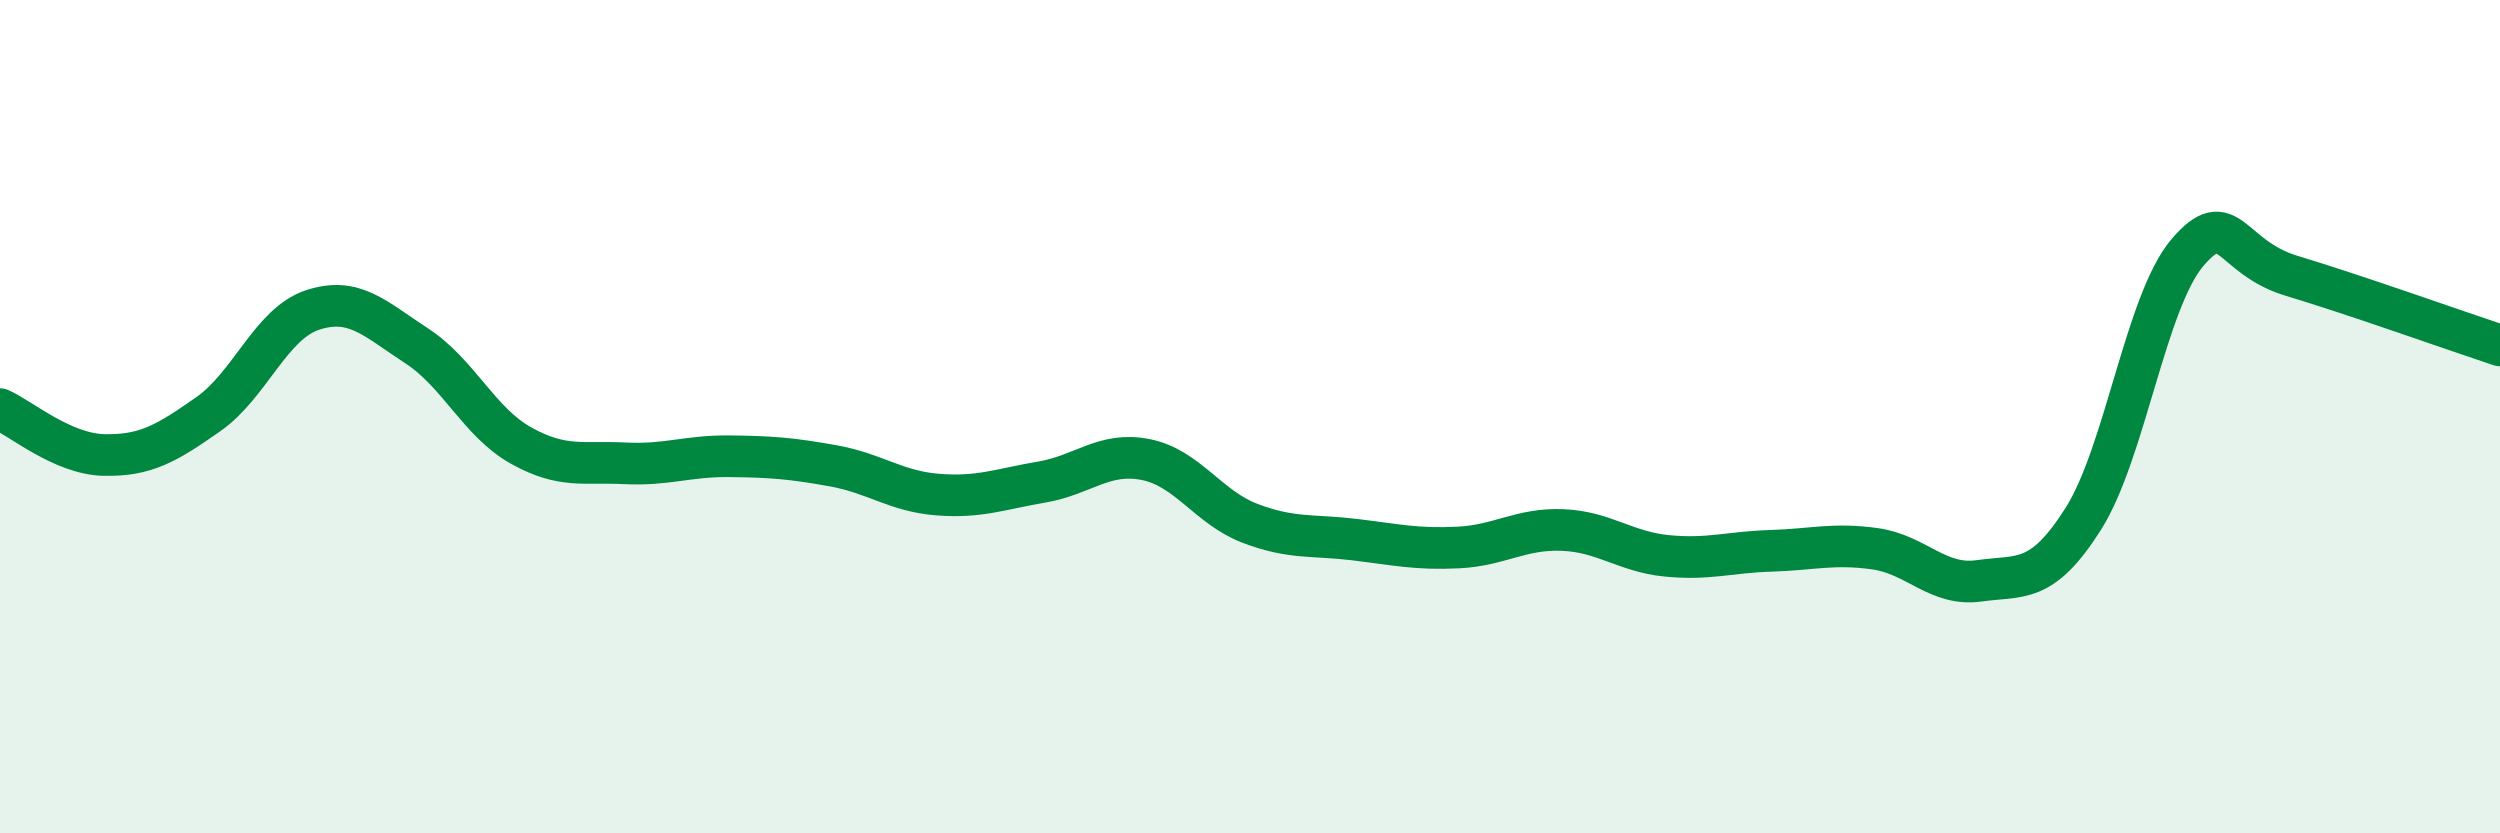 
    <svg width="60" height="20" viewBox="0 0 60 20" xmlns="http://www.w3.org/2000/svg">
      <path
        d="M 0,9.82 C 0.5,10.04 1.5,10.9 2.5,10.92 C 3.5,10.94 4,10.64 5,9.94 C 6,9.24 6.5,7.77 7.5,7.44 C 8.5,7.11 9,7.65 10,8.3 C 11,8.95 11.5,10.13 12.5,10.69 C 13.5,11.25 14,11.07 15,11.12 C 16,11.17 16.5,10.94 17.5,10.95 C 18.5,10.96 19,11 20,11.18 C 21,11.36 21.5,11.79 22.5,11.87 C 23.5,11.95 24,11.74 25,11.57 C 26,11.4 26.5,10.83 27.5,11.03 C 28.5,11.23 29,12.18 30,12.56 C 31,12.94 31.5,12.83 32.5,12.95 C 33.5,13.07 34,13.19 35,13.14 C 36,13.09 36.5,12.68 37.5,12.72 C 38.5,12.76 39,13.24 40,13.34 C 41,13.44 41.5,13.25 42.5,13.22 C 43.5,13.19 44,13.03 45,13.17 C 46,13.31 46.5,14.08 47.5,13.94 C 48.5,13.8 49,14.03 50,12.45 C 51,10.87 51.5,7.23 52.5,6.06 C 53.5,4.89 53.5,6.17 55,6.62 C 56.5,7.07 59,7.96 60,8.29L60 20L0 20Z"
        fill="#008740"
        opacity="0.1"
        stroke-linecap="round"
        stroke-linejoin="round"
      />
      <path
        d="M 0,9.82 C 0.5,10.04 1.5,10.9 2.5,10.92 C 3.5,10.94 4,10.64 5,9.94 C 6,9.24 6.5,7.77 7.5,7.44 C 8.5,7.11 9,7.65 10,8.3 C 11,8.95 11.5,10.13 12.5,10.69 C 13.5,11.25 14,11.07 15,11.12 C 16,11.17 16.5,10.94 17.5,10.95 C 18.5,10.96 19,11 20,11.18 C 21,11.36 21.5,11.79 22.5,11.87 C 23.5,11.95 24,11.74 25,11.57 C 26,11.4 26.5,10.83 27.5,11.03 C 28.5,11.23 29,12.18 30,12.56 C 31,12.94 31.5,12.83 32.5,12.95 C 33.5,13.07 34,13.19 35,13.14 C 36,13.09 36.5,12.68 37.5,12.72 C 38.5,12.76 39,13.24 40,13.34 C 41,13.44 41.5,13.25 42.5,13.22 C 43.5,13.19 44,13.03 45,13.17 C 46,13.31 46.5,14.08 47.5,13.94 C 48.5,13.8 49,14.03 50,12.45 C 51,10.87 51.5,7.23 52.5,6.06 C 53.5,4.89 53.5,6.17 55,6.62 C 56.5,7.07 59,7.96 60,8.29"
        stroke="#008740"
        stroke-width="1"
        fill="none"
        stroke-linecap="round"
        stroke-linejoin="round"
      />
    </svg>
  